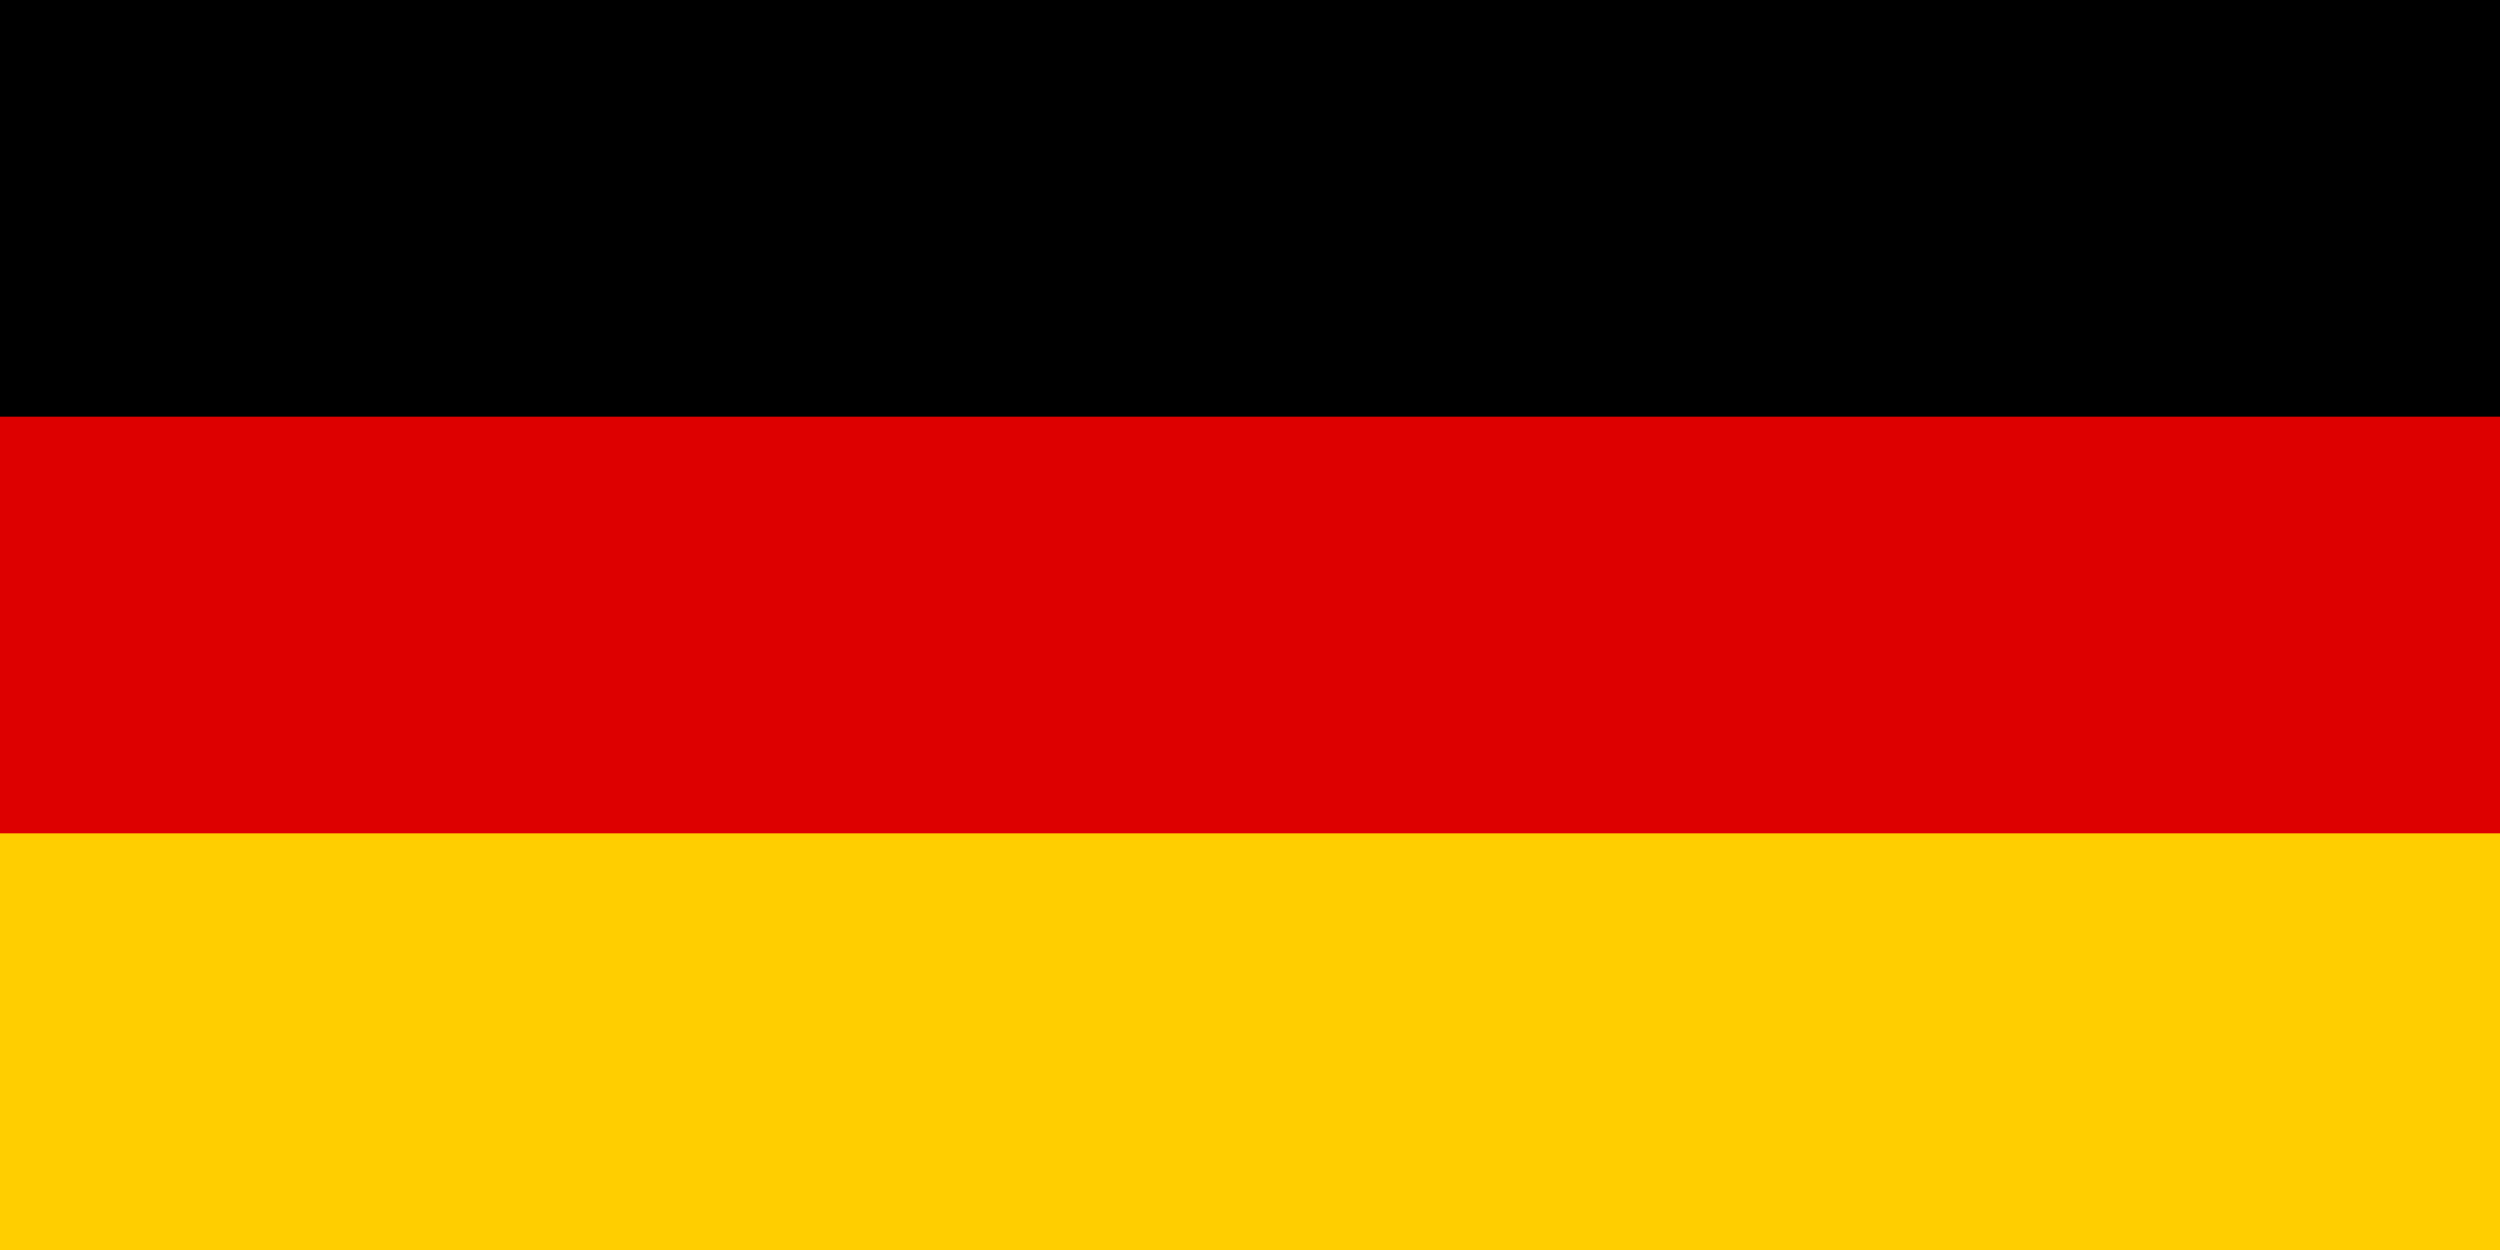 <?xml version="1.0" encoding="UTF-8"?>
<!DOCTYPE svg PUBLIC "-//W3C//DTD SVG 1.1//EN" "http://www.w3.org/Graphics/SVG/1.1/DTD/svg11.dtd">
<!-- Creator: CorelDRAW -->
<svg xmlns="http://www.w3.org/2000/svg" xml:space="preserve" width="250mm" height="125mm" version="1.1" style="shape-rendering:geometricPrecision; text-rendering:geometricPrecision; image-rendering:optimizeQuality; fill-rule:evenodd; clip-rule:evenodd"
viewBox="0 0 16814.03 8407.01"
 xmlns:xlink="http://www.w3.org/1999/xlink"
 xmlns:xodm="http://www.corel.com/coreldraw/odm/2003">
 <defs>
  <style type="text/css">
   <![CDATA[
    .fil0 {fill:black;fill-rule:nonzero}
    .fil1 {fill:#DD0000;fill-rule:nonzero}
    .fil2 {fill:#FFCE00;fill-rule:nonzero}
   ]]>
  </style>
 </defs>
 <g id="Layer_x0020_1">
  <g id="_2279652083120">
   <rect id="black_stripe" class="fil0" x="-0" y="-0" width="16814.03" height="8407.02"/>
   <rect id="red_stripe" class="fil1" x="-0" y="2802.34" width="16814.03" height="5604.68"/>
   <rect id="gold_stripe" class="fil2" x="-0" y="5604.68" width="16814.03" height="2802.34"/>
  </g>
 </g>
</svg>
